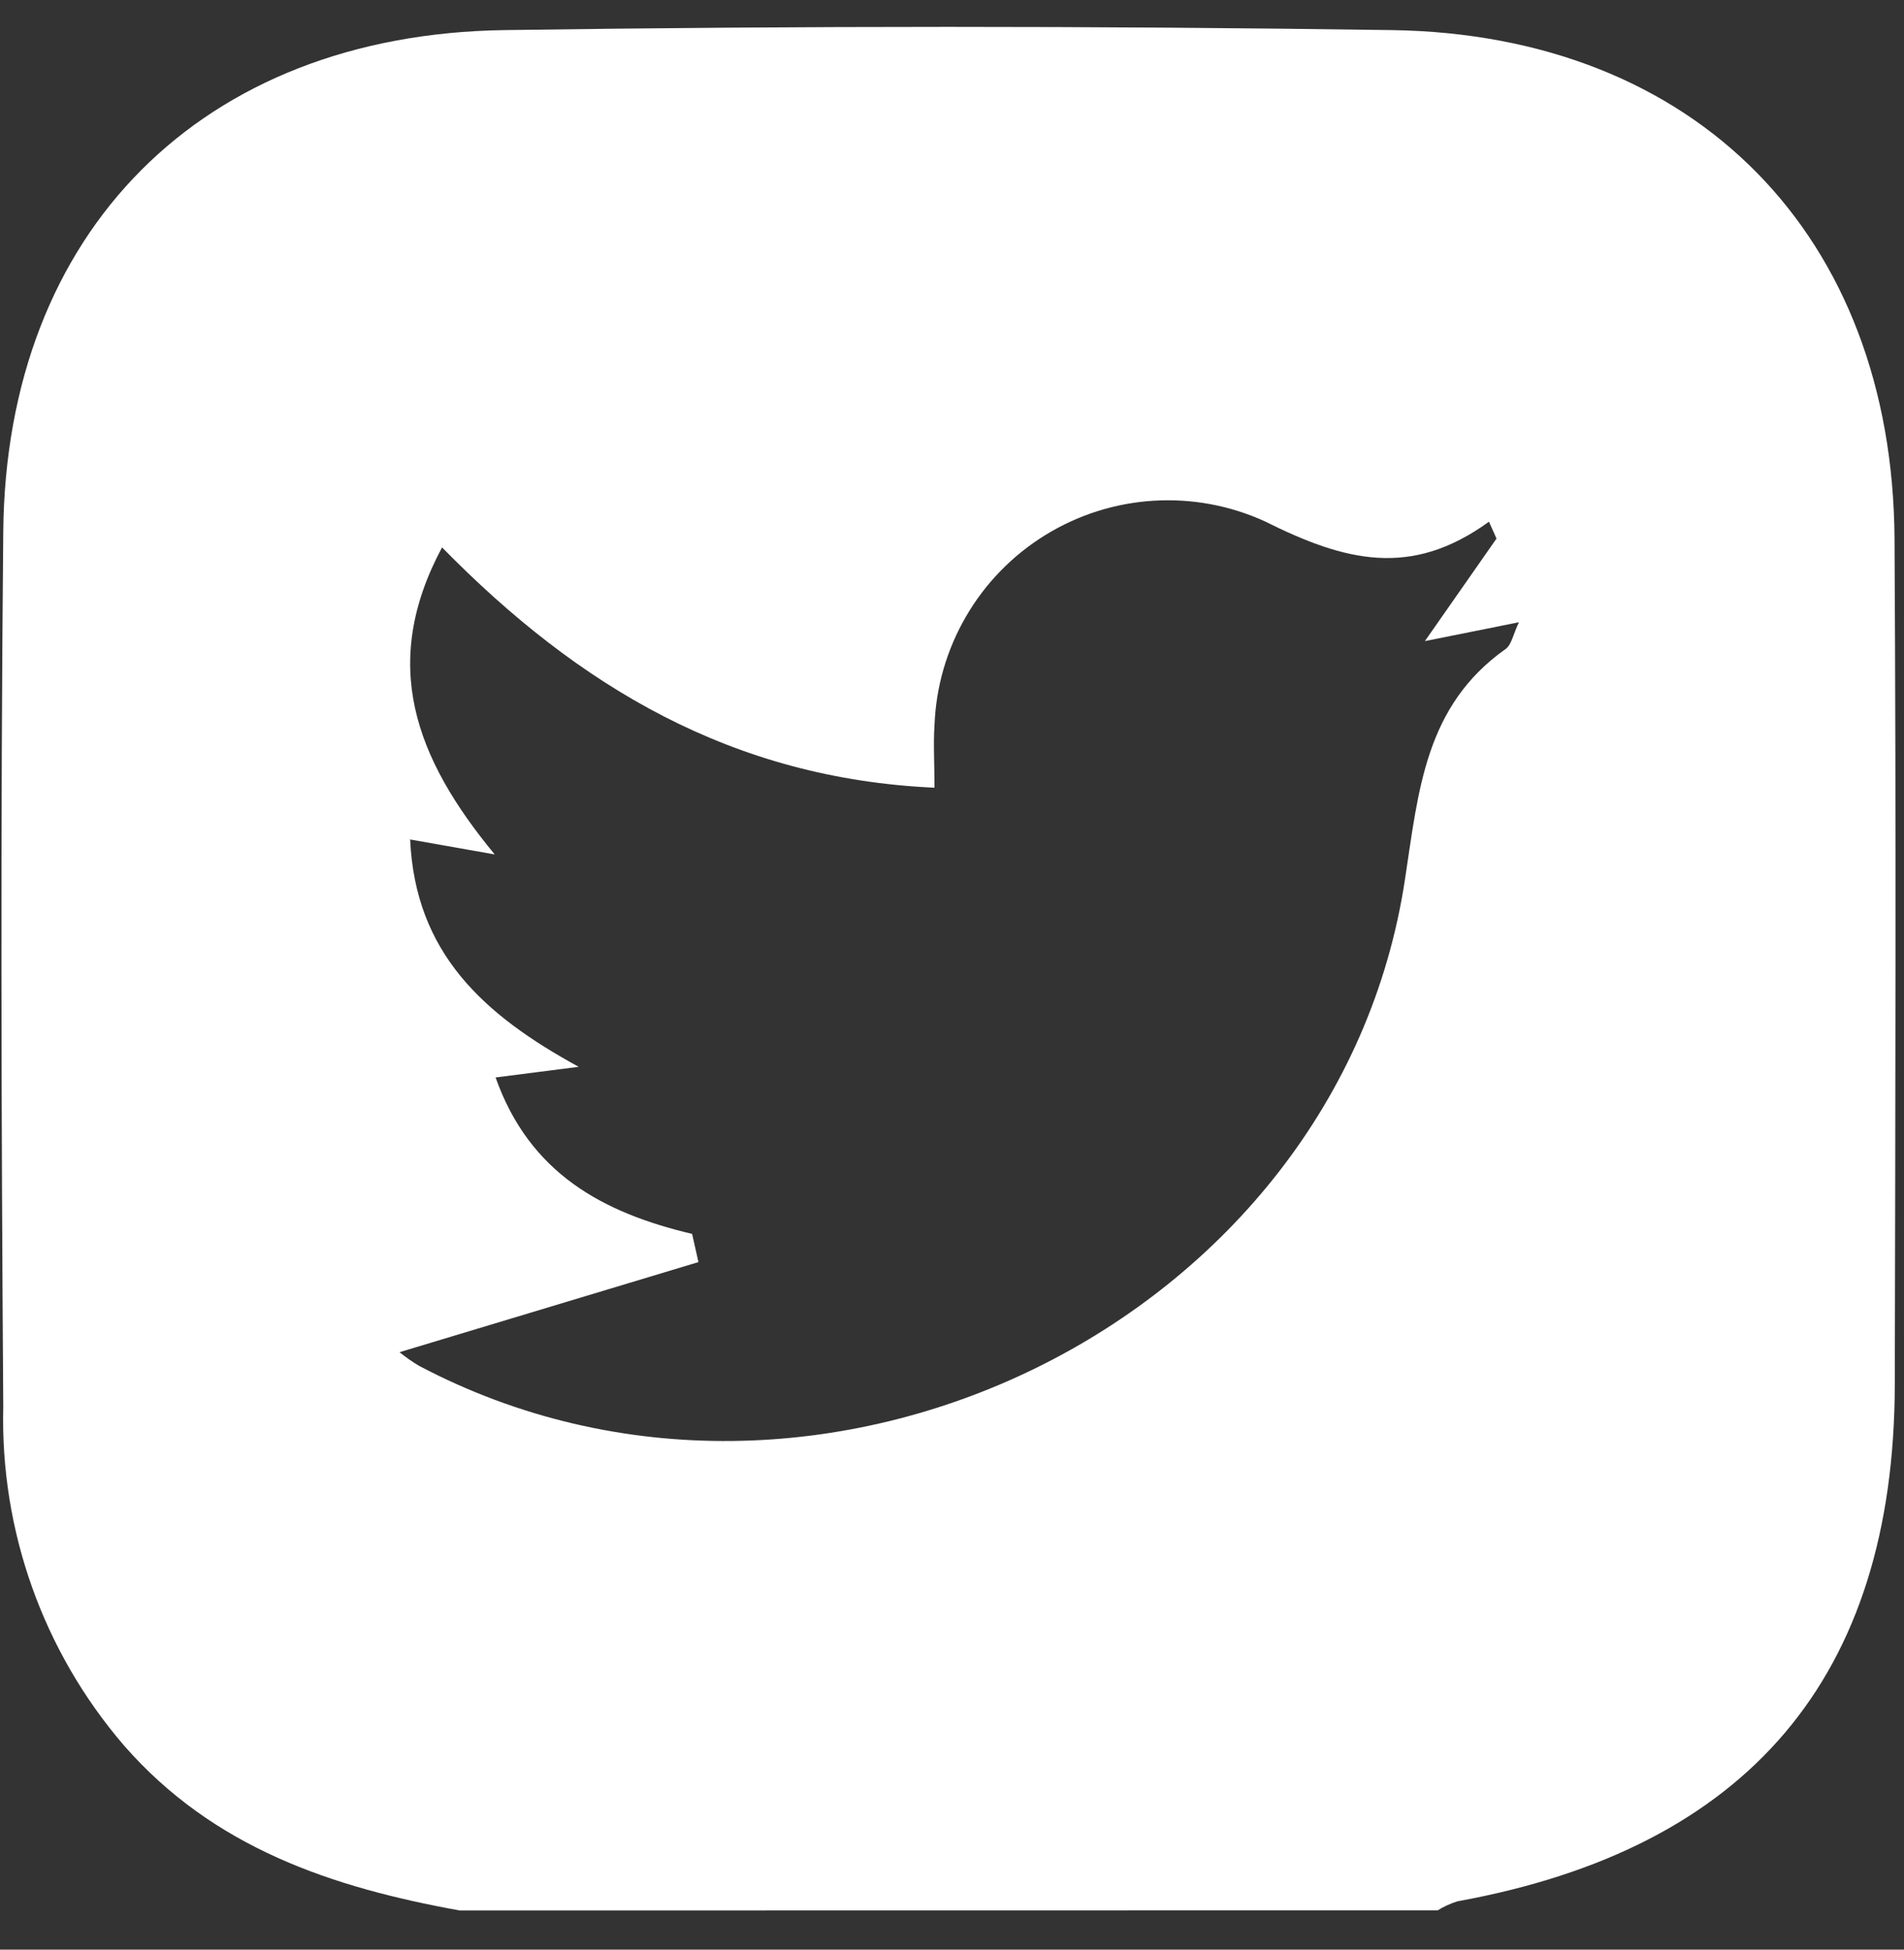 <svg width="42" height="43" viewBox="0 0 42 43" fill="none" xmlns="http://www.w3.org/2000/svg">
    <rect x="0" y="0" width="42" height="43" fill="#333333" stroke="none"/>
    <path d="M10.144 42.137C7.324 41.627 4.709 40.758 2.732 38.494C0.951 36.421 0.003 33.761 0.072 31.028C0.027 24.596 0.011 18.163 0.072 11.728C0.132 5.11 4.449 0.76 11.125 0.664C17.651 0.569 24.178 0.569 30.707 0.664C37.415 0.764 41.751 5.198 41.791 11.886C41.828 18.102 41.809 24.318 41.797 30.534C41.784 36.982 38.568 40.767 32.152 41.934C31.998 41.982 31.85 42.049 31.712 42.134L10.144 42.137ZM15.267 27.214L15.407 27.836L8.813 29.823C8.949 29.933 9.092 30.034 9.242 30.123C18.049 34.772 29.522 29.161 30.993 19.388C31.293 17.424 31.437 15.57 33.212 14.314C33.343 14.221 33.377 13.993 33.506 13.724L31.431 14.14L33.011 11.879L32.845 11.506C31.12 12.758 29.663 12.378 27.9 11.498C27.13 11.147 26.285 10.991 25.44 11.044C24.595 11.097 23.776 11.358 23.055 11.803C22.335 12.248 21.735 12.863 21.31 13.595C20.884 14.327 20.645 15.152 20.614 15.998C20.586 16.415 20.614 16.836 20.614 17.373C16.16 17.173 12.761 15.143 9.751 12.073C8.373 14.647 9.158 16.72 10.913 18.845L9.047 18.515C9.161 21.015 10.658 22.379 12.765 23.529L10.932 23.764C11.686 25.892 13.314 26.752 15.267 27.214Z"
          fill="white"/>
</svg>

